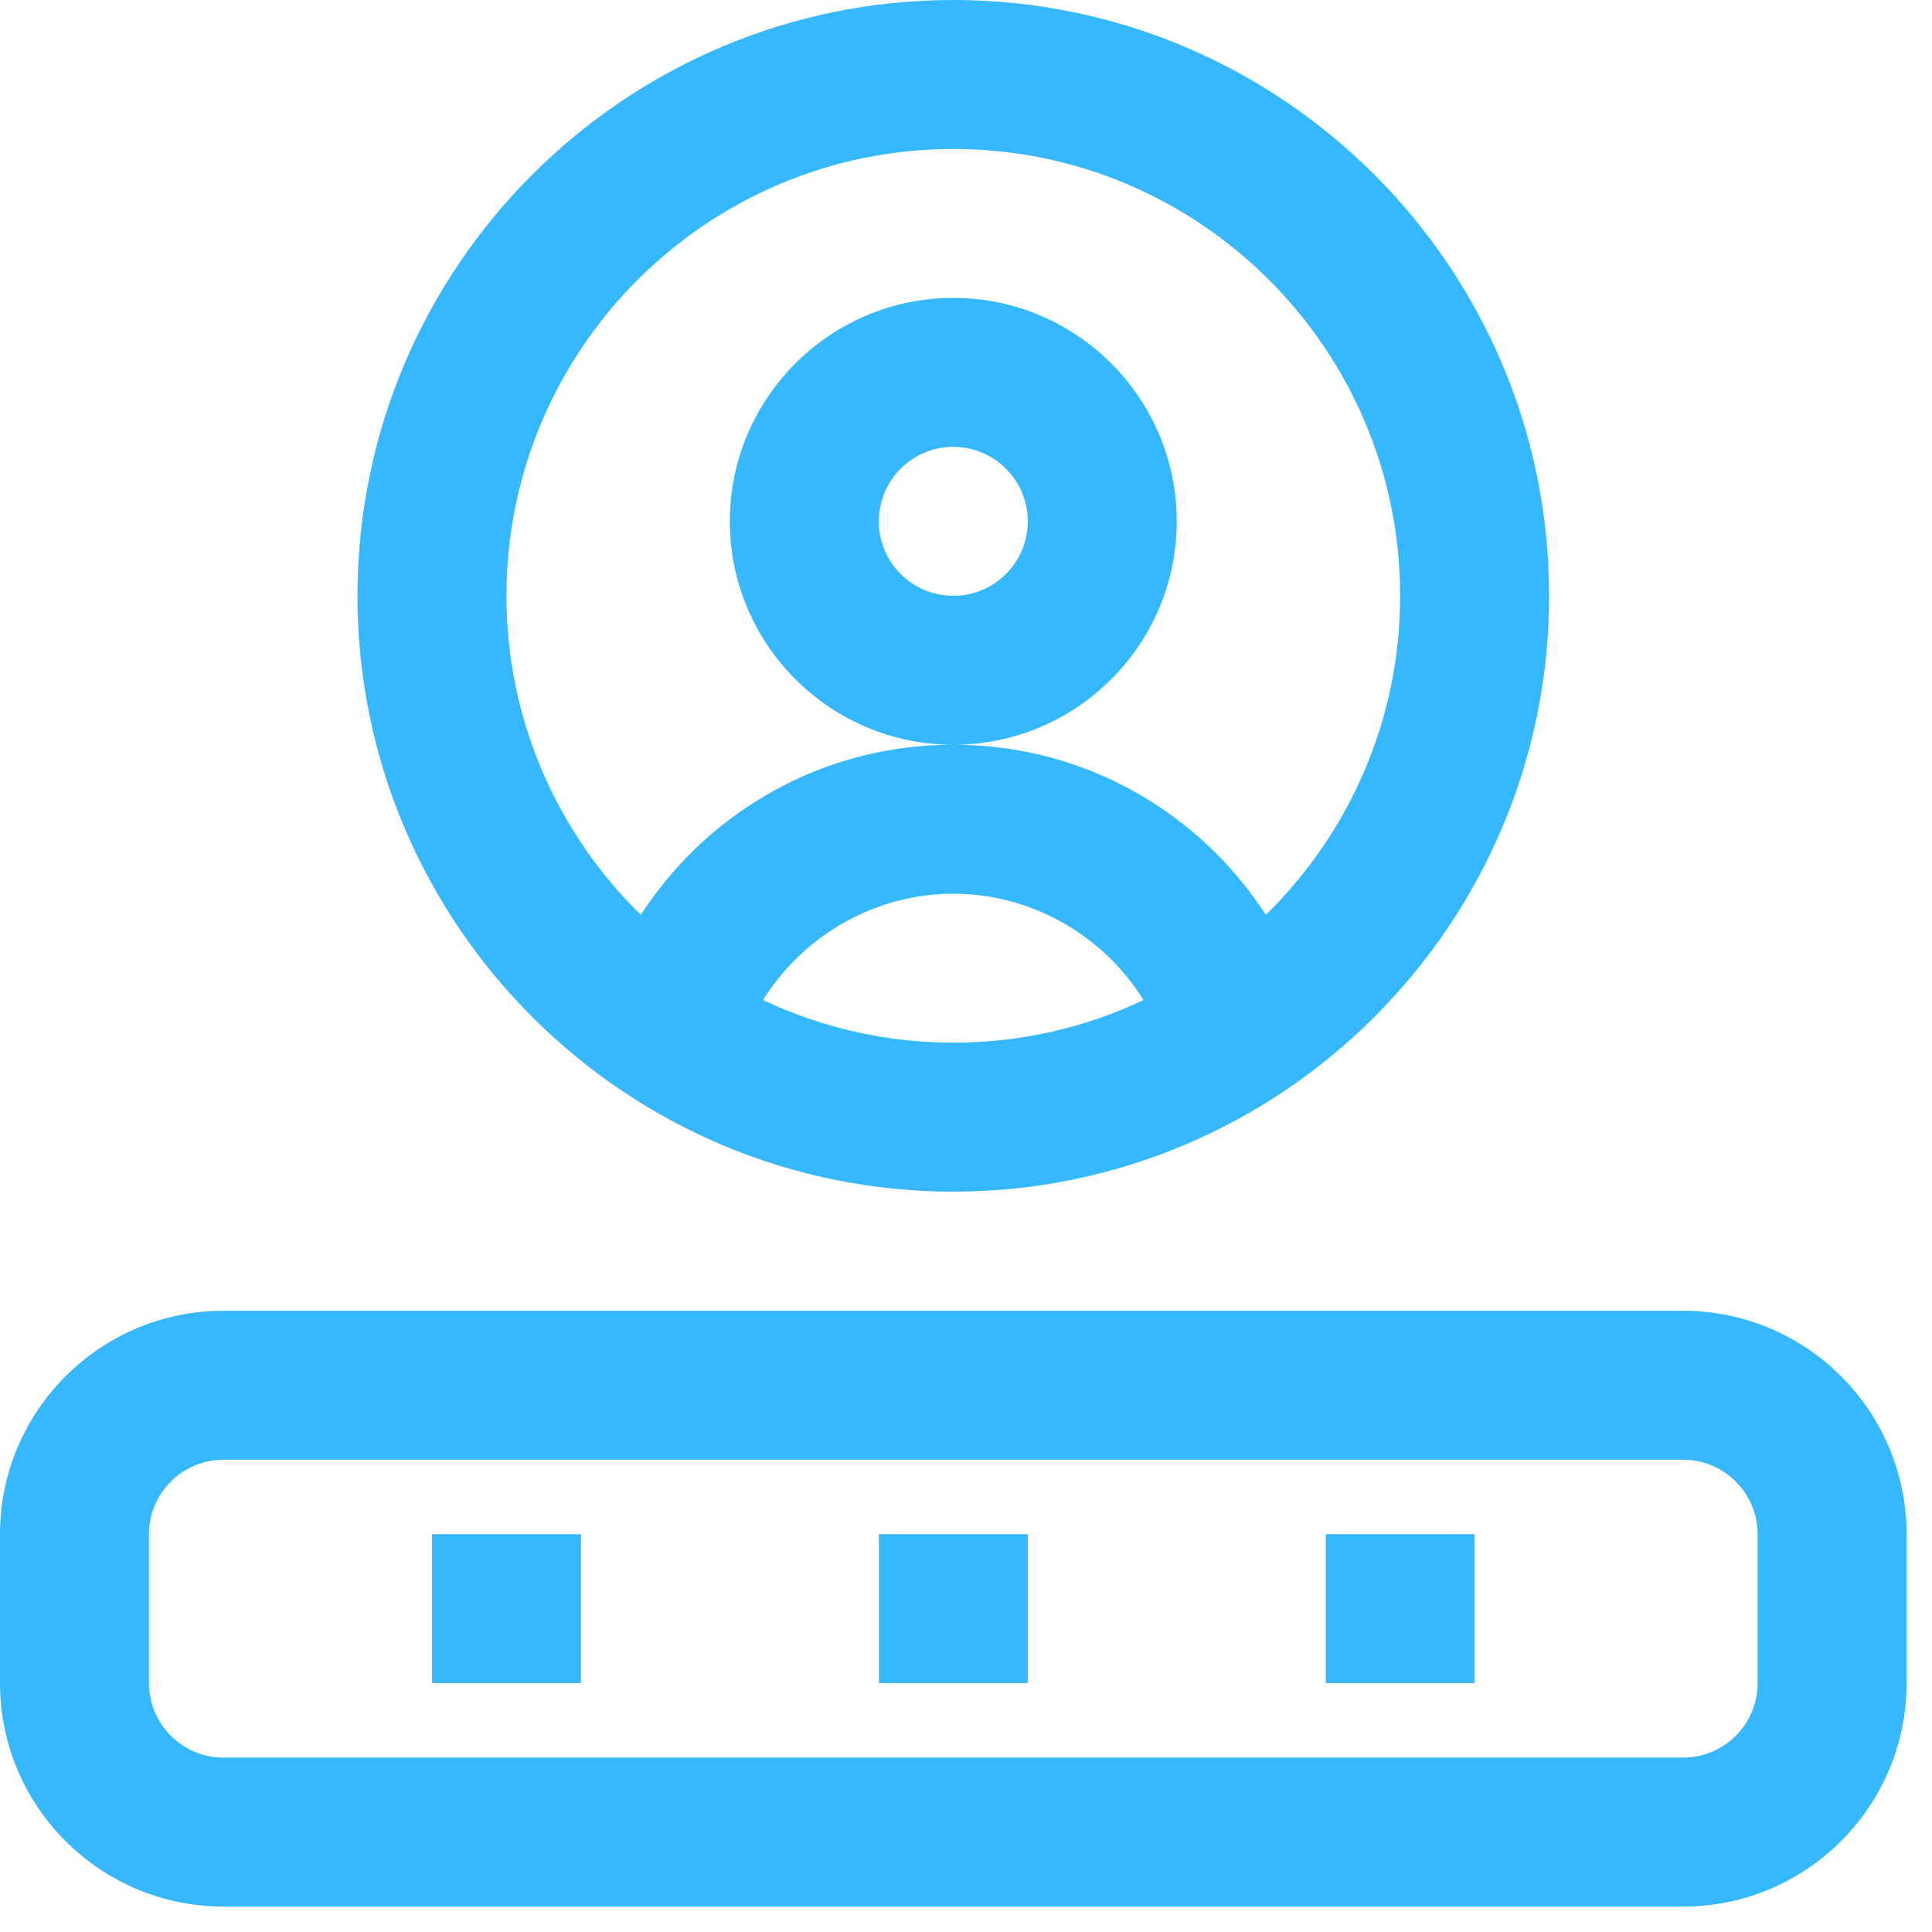<svg width="38" height="38" viewBox="0 0 38 38" fill="none" xmlns="http://www.w3.org/2000/svg">
<g clip-path="url(#clip0_3680_10994)">
<path d="M23.145 10.254C23.145 7.831 21.173 5.859 18.75 5.859C16.327 5.859 14.355 7.831 14.355 10.254C14.355 12.677 16.327 14.648 18.75 14.648C21.173 14.648 23.145 12.677 23.145 10.254ZM18.75 11.719C17.942 11.719 17.285 11.062 17.285 10.254C17.285 9.446 17.942 8.789 18.75 8.789C19.558 8.789 20.215 9.446 20.215 10.254C20.215 11.062 19.558 11.719 18.75 11.719ZM33.105 25.781H4.395C1.971 25.781 0 27.753 0 30.176V33.105C0 35.529 1.971 37.5 4.395 37.5H33.105C35.529 37.5 37.5 35.529 37.5 33.105V30.176C37.5 27.753 35.529 25.781 33.105 25.781ZM34.57 33.105C34.57 33.913 33.913 34.57 33.105 34.57H4.395C3.587 34.57 2.93 33.913 2.93 33.105V30.176C2.93 29.368 3.587 28.711 4.395 28.711H33.105C33.913 28.711 34.57 29.368 34.57 30.176V33.105ZM8.498 33.105H11.426V30.176H8.498V33.105ZM18.75 23.438C25.212 23.438 30.469 18.18 30.469 11.719C30.469 5.257 25.212 0 18.75 0C12.288 0 7.031 5.257 7.031 11.719C7.031 18.18 12.288 23.438 18.75 23.438ZM18.75 20.508C17.413 20.508 16.144 20.207 15.008 19.67C15.797 18.4 17.21 17.578 18.75 17.578C20.29 17.578 21.703 18.4 22.491 19.67C21.356 20.207 20.087 20.508 18.75 20.508ZM18.75 2.93C23.596 2.93 27.539 6.872 27.539 11.719C27.539 14.175 26.526 16.398 24.897 17.994C24.434 17.281 23.849 16.646 23.168 16.131C21.887 15.161 20.36 14.648 18.75 14.648C17.14 14.648 15.613 15.161 14.332 16.131C13.652 16.646 13.066 17.281 12.604 17.994C10.974 16.398 9.961 14.175 9.961 11.719C9.961 6.872 13.904 2.93 18.75 2.93ZM17.287 33.105H20.215V30.176H17.287V33.105ZM26.076 33.105H29.004V30.176H26.076V33.105Z" fill="#35B8FF"/>
</g>
<defs>
<clipPath id="clip0_3680_10994">
<rect width="37.5" height="37.5" fill="white"/>
</clipPath>
</defs>
</svg>
